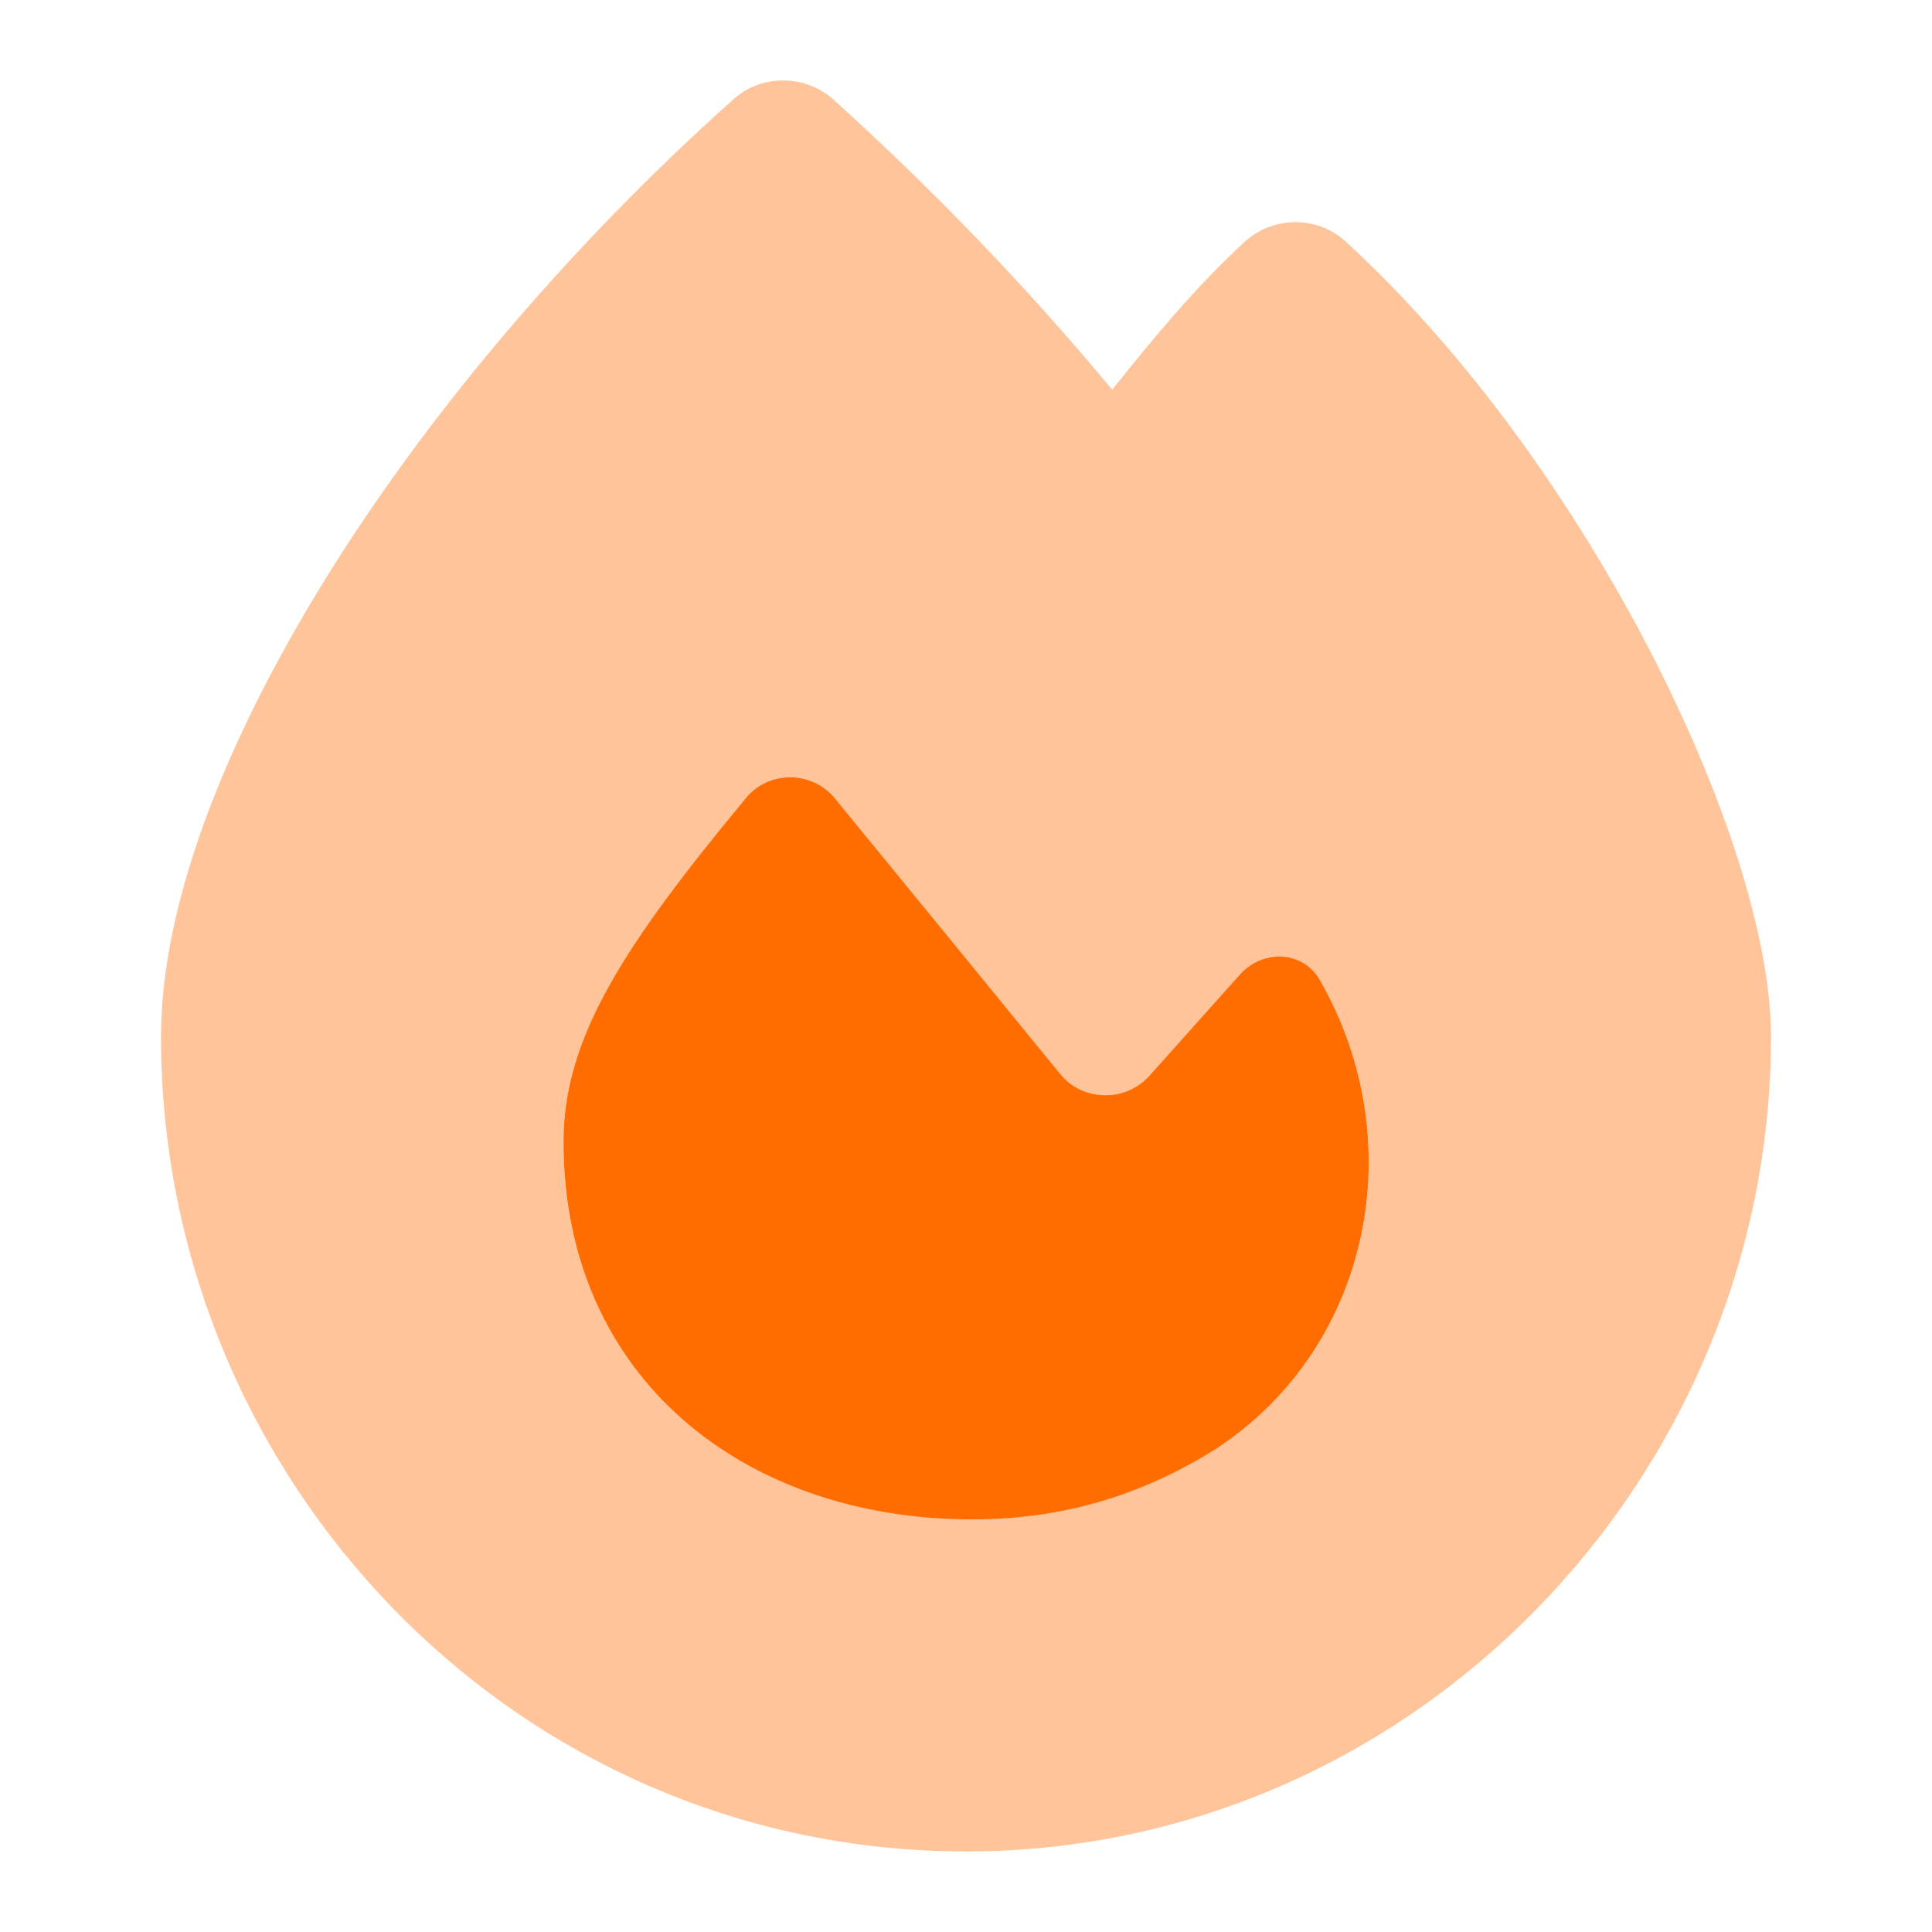 <svg width="32" height="32" viewBox="0 0 32 32" fill="none" xmlns="http://www.w3.org/2000/svg">
<g clip-path="url(#clip0_481_21659)">
<g clip-path="url(#clip1_481_21659)">
<path opacity="0.4" d="M2.667 17.174C2.667 24.484 8.524 30.666 16 30.666C23.393 30.666 29.333 24.49 29.333 17.174C29.333 15.495 28.53 13.101 27.321 10.763C26.089 8.391 24.351 5.894 22.291 4.003C21.827 3.573 21.095 3.573 20.625 3.997C19.821 4.731 19.077 5.63 18.422 6.455C16.982 4.725 15.44 3.126 13.797 1.643C13.565 1.436 13.268 1.333 12.97 1.333C12.672 1.333 12.381 1.436 12.149 1.643C9.381 4.118 7.03 6.931 5.369 9.623C3.726 12.287 2.667 14.974 2.667 17.174ZM9.333 18.91C9.333 17.186 10.339 15.65 12.357 13.215C12.732 12.757 13.452 12.763 13.827 13.221C14.827 14.441 16.583 16.59 17.565 17.793C17.934 18.245 18.643 18.257 19.036 17.821L20.536 16.143C20.922 15.707 21.607 15.748 21.875 16.257C22.411 17.197 22.672 18.234 22.672 19.248C22.672 21.087 21.821 22.869 20.202 23.957C18.946 24.759 17.613 25.16 16.107 25.16C12.345 25.166 9.333 22.84 9.333 18.91Z" fill="#FF6D00"/>
<path d="M20.196 23.963C18.94 24.765 17.607 25.166 16.101 25.166C12.345 25.166 9.333 22.84 9.333 18.91C9.333 17.185 10.339 15.65 12.357 13.215C12.732 12.757 13.452 12.763 13.827 13.221C14.827 14.441 16.583 16.59 17.565 17.793C17.934 18.245 18.642 18.257 19.035 17.821L20.535 16.143C20.922 15.707 21.607 15.747 21.875 16.257C23.381 18.904 22.708 22.273 20.202 23.957L20.196 23.963Z" fill="#FF6D00"/>
</g>
</g>
<defs>
<clipPath id="clip0_481_21659">
<rect width="32" height="32" fill="white"/>
</clipPath>
<clipPath id="clip1_481_21659">
<rect width="26.667" height="29.333" fill="white" transform="translate(2.667 1.333)"/>
</clipPath>
</defs>
</svg>
